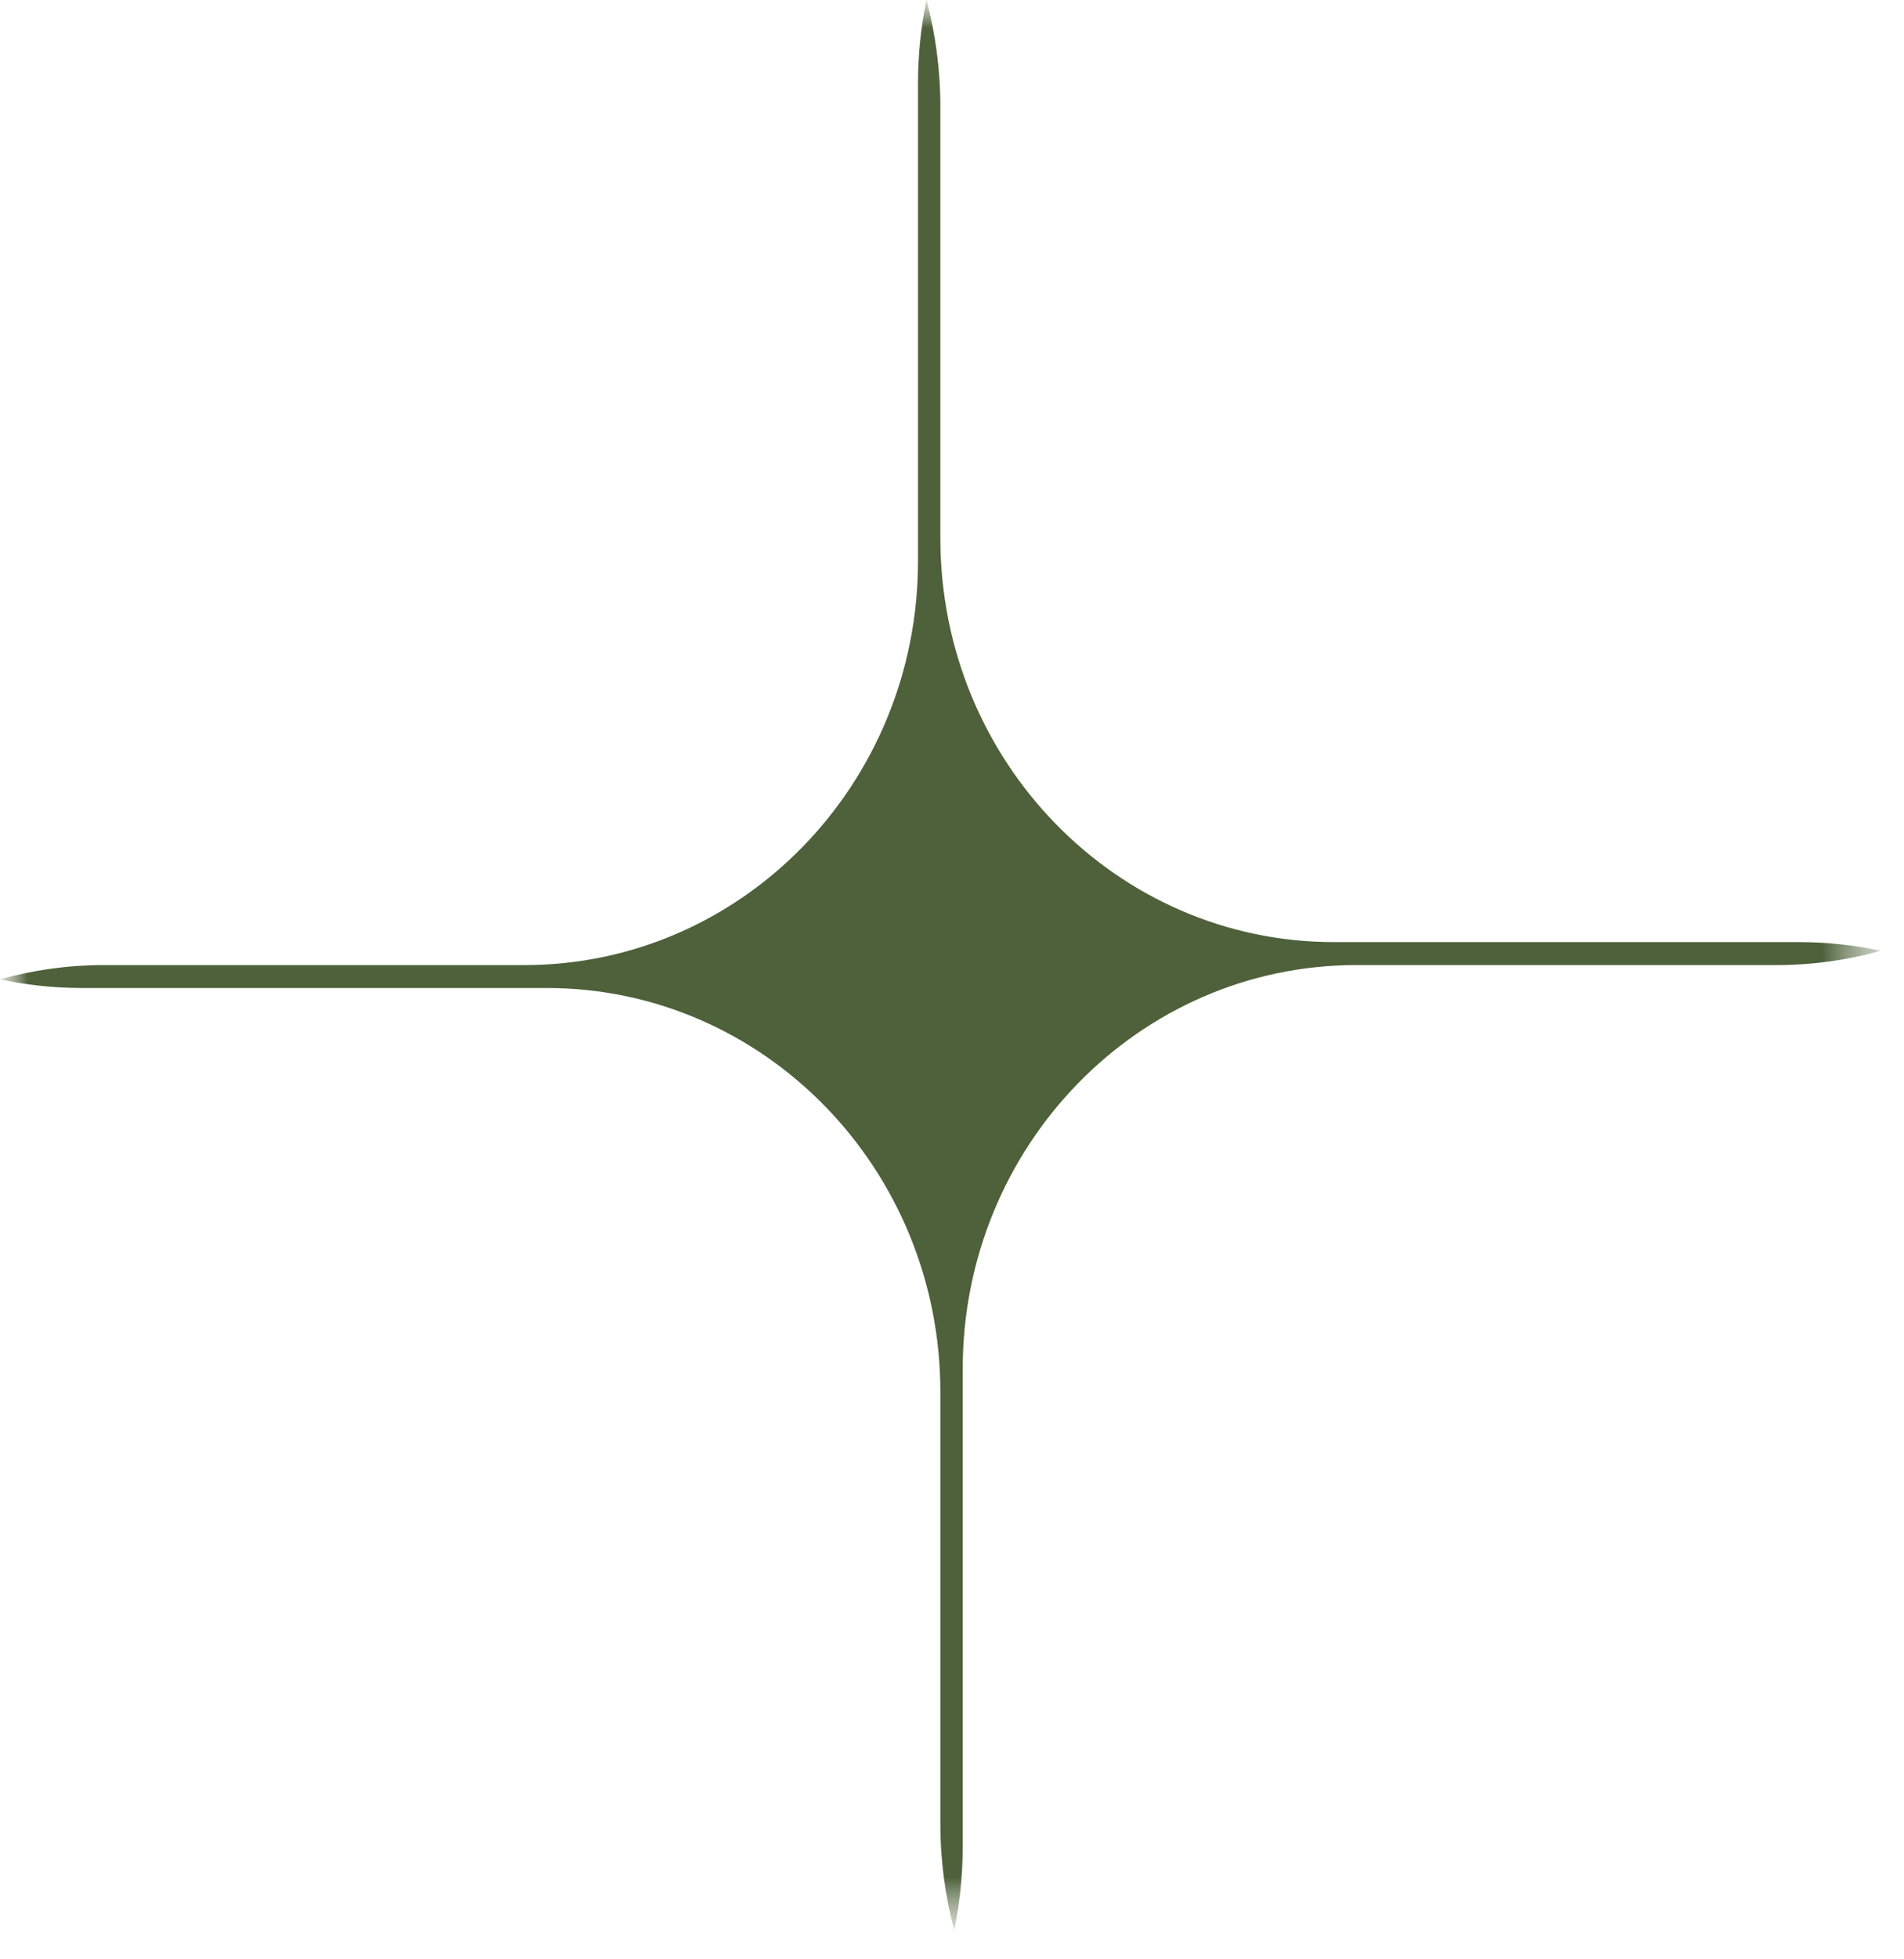 <?xml version="1.0" encoding="UTF-8"?> <svg xmlns="http://www.w3.org/2000/svg" width="35" height="36" viewBox="0 0 35 36" fill="none"><mask id="mask0_140_255" style="mask-type:luminance" maskUnits="userSpaceOnUse" x="0" y="0" width="35" height="36"><path d="M34.572 0H0V35.464H34.572V0Z" fill="white"></path></mask><g mask="url(#mask0_140_255)"><mask id="mask1_140_255" style="mask-type:luminance" maskUnits="userSpaceOnUse" x="0" y="0" width="35" height="36"><path d="M34.572 0H0V35.464H34.572V0Z" fill="white"></path></mask><g mask="url(#mask1_140_255)"><path fill-rule="evenodd" clip-rule="evenodd" d="M34.572 17.47C33.963 17.641 33.322 17.732 32.66 17.732H24.932C20.936 17.732 17.697 21.055 17.697 25.153V33.924C17.697 34.452 17.643 34.967 17.541 35.464C17.375 34.839 17.286 34.181 17.286 33.503V25.575C17.286 21.476 14.047 18.153 10.051 18.153H1.501C0.986 18.153 0.484 18.098 0 17.994C0.609 17.823 1.25 17.732 1.912 17.732H9.64C13.636 17.732 16.875 14.409 16.875 10.31V1.539C16.875 1.012 16.928 0.497 17.031 0C17.197 0.625 17.286 1.282 17.286 1.961V9.889C17.286 13.987 20.525 17.31 24.521 17.31H33.071C33.586 17.31 34.087 17.365 34.572 17.47Z" fill="#4E613A"></path></g></g></svg> 
